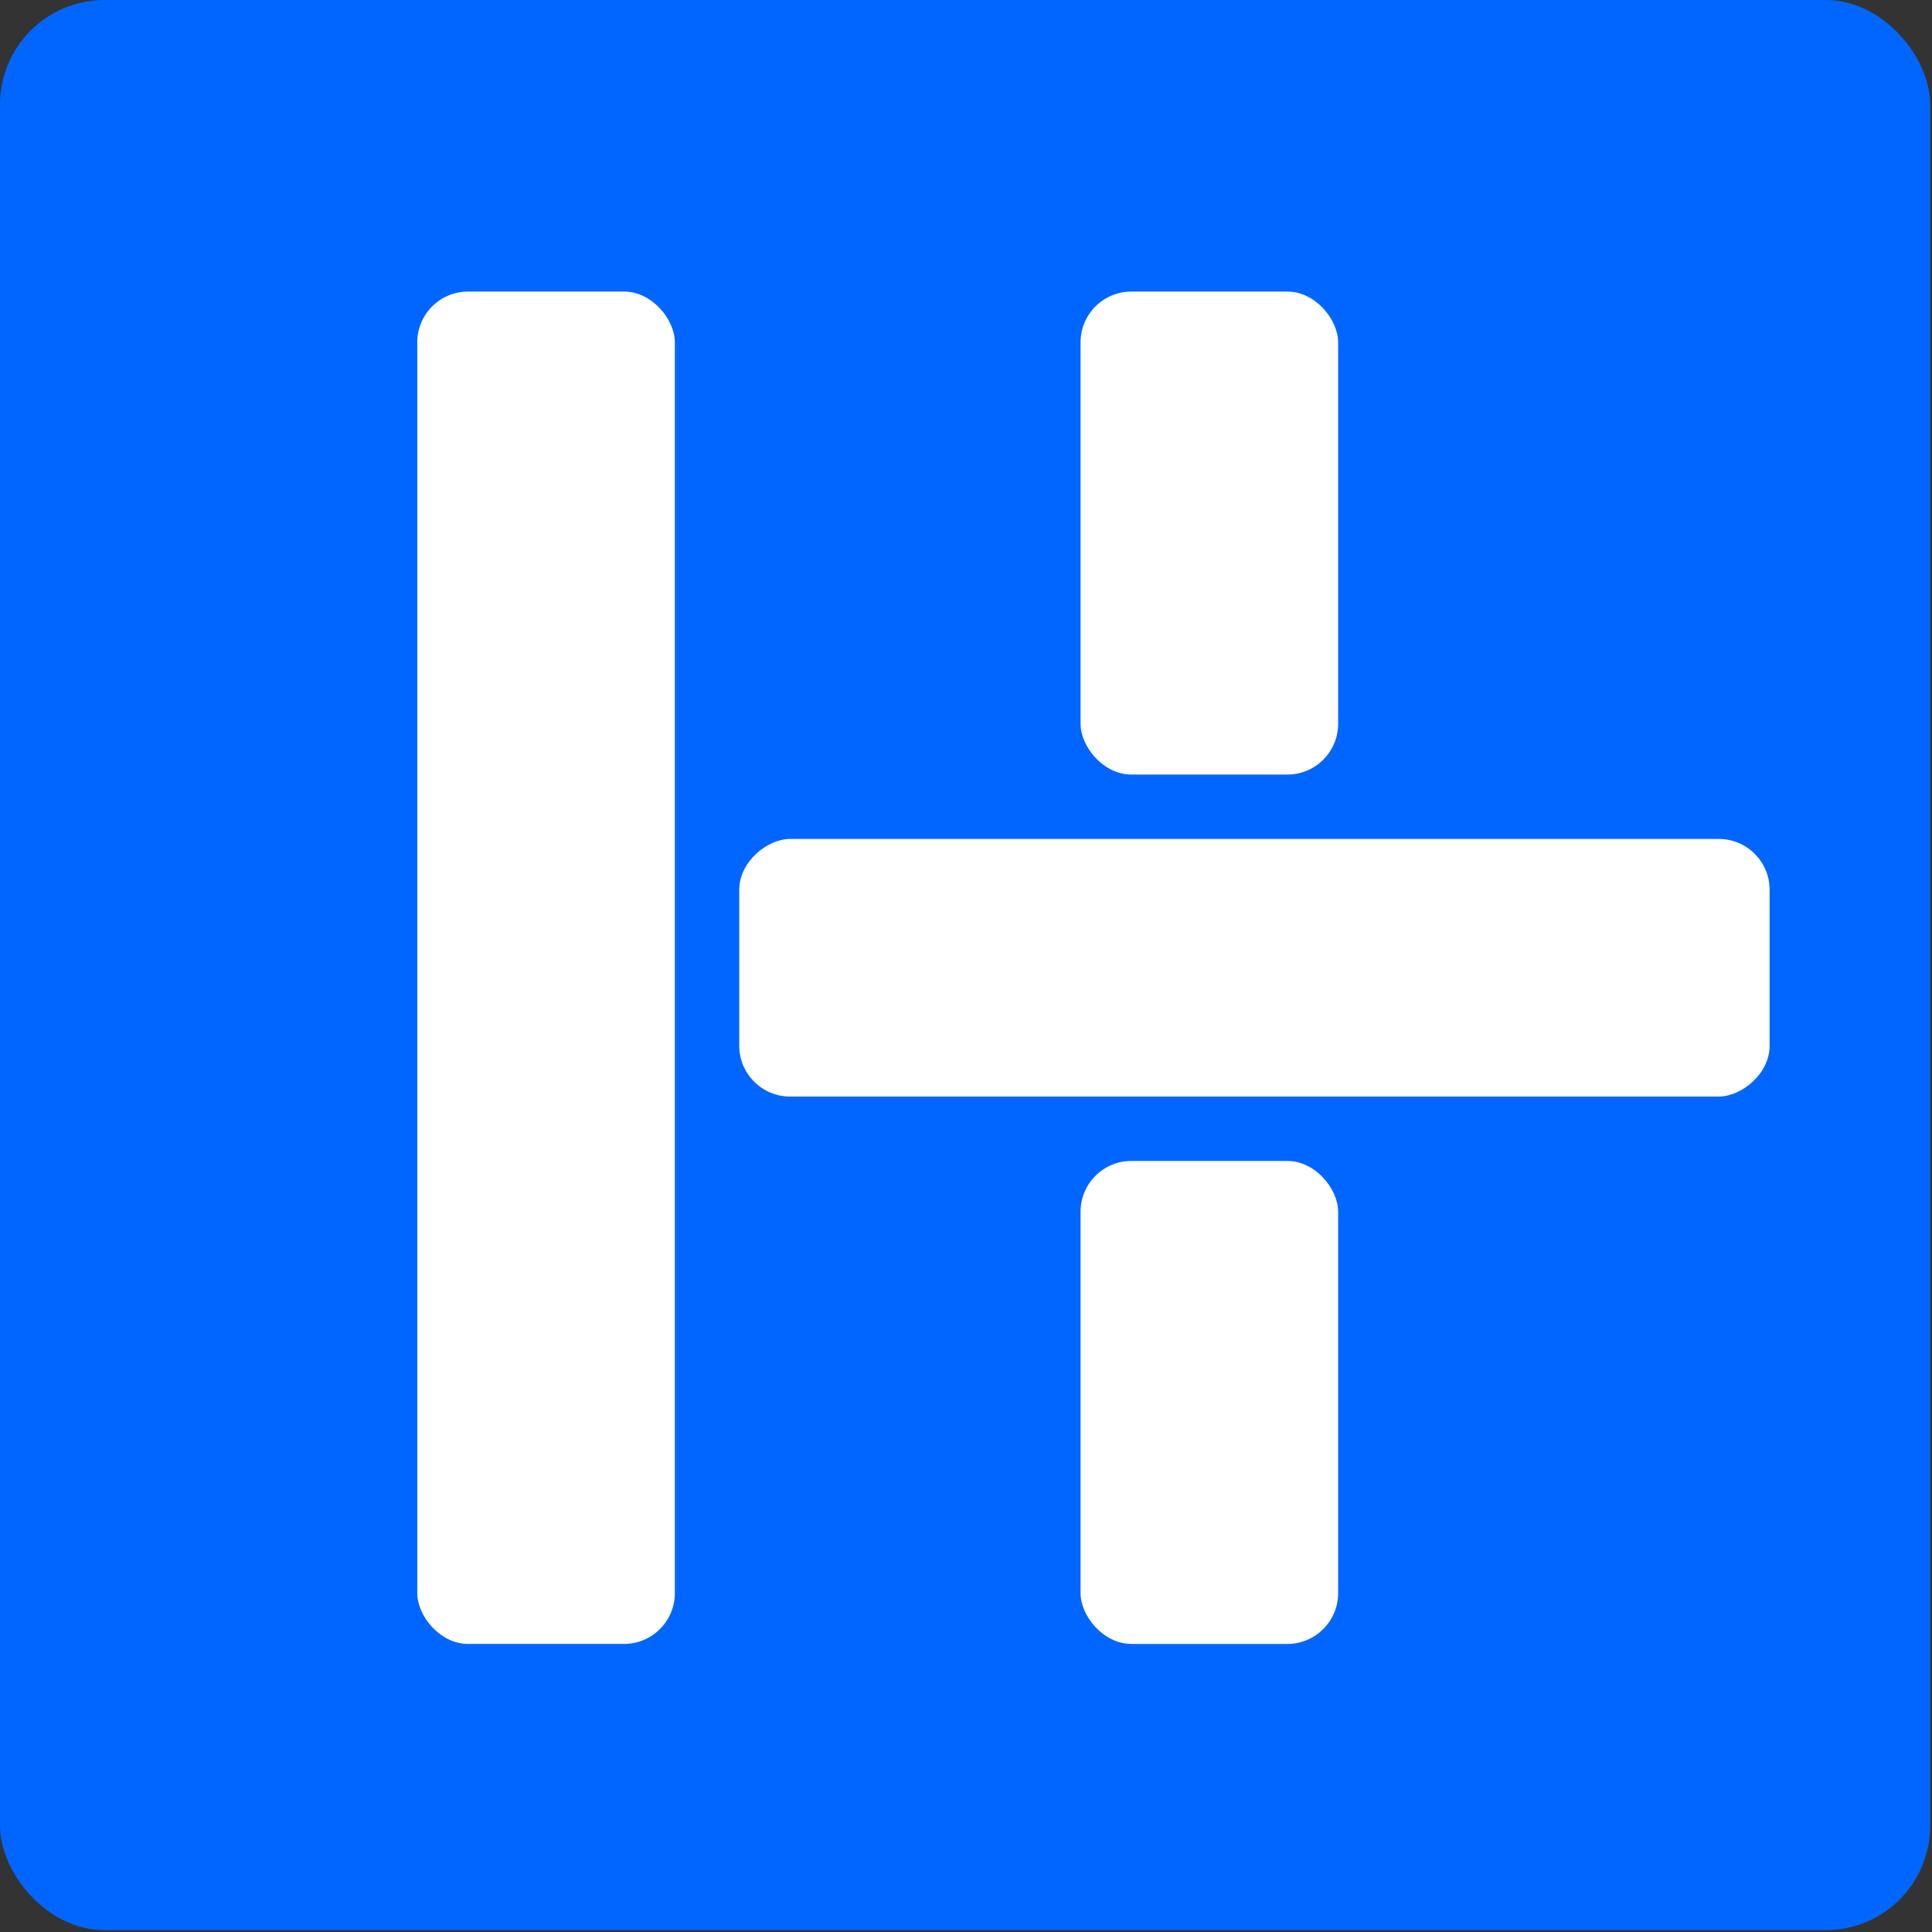 <svg width="111" height="111" viewBox="0 0 111 111" fill="none" xmlns="http://www.w3.org/2000/svg">
<rect x="0" y="0" width="111" height="111" fill="#333333" stroke="none"/>
<rect width="110.895" height="110.895" rx="6" fill="#0066FF"/>
<rect x="23.973" y="16.752" width="14.799" height="77.697" rx="2.917" fill="white"/>
<rect x="42.473" y="63" width="14.799" height="59.197" rx="2.917" transform="rotate(-90 42.473 63)" fill="white"/>
<rect x="62.082" y="16.752" width="14.799" height="27.749" rx="2.917" fill="white"/>
<rect x="62.082" y="66.7" width="14.799" height="27.749" rx="2.917" fill="white"/>
</svg>
